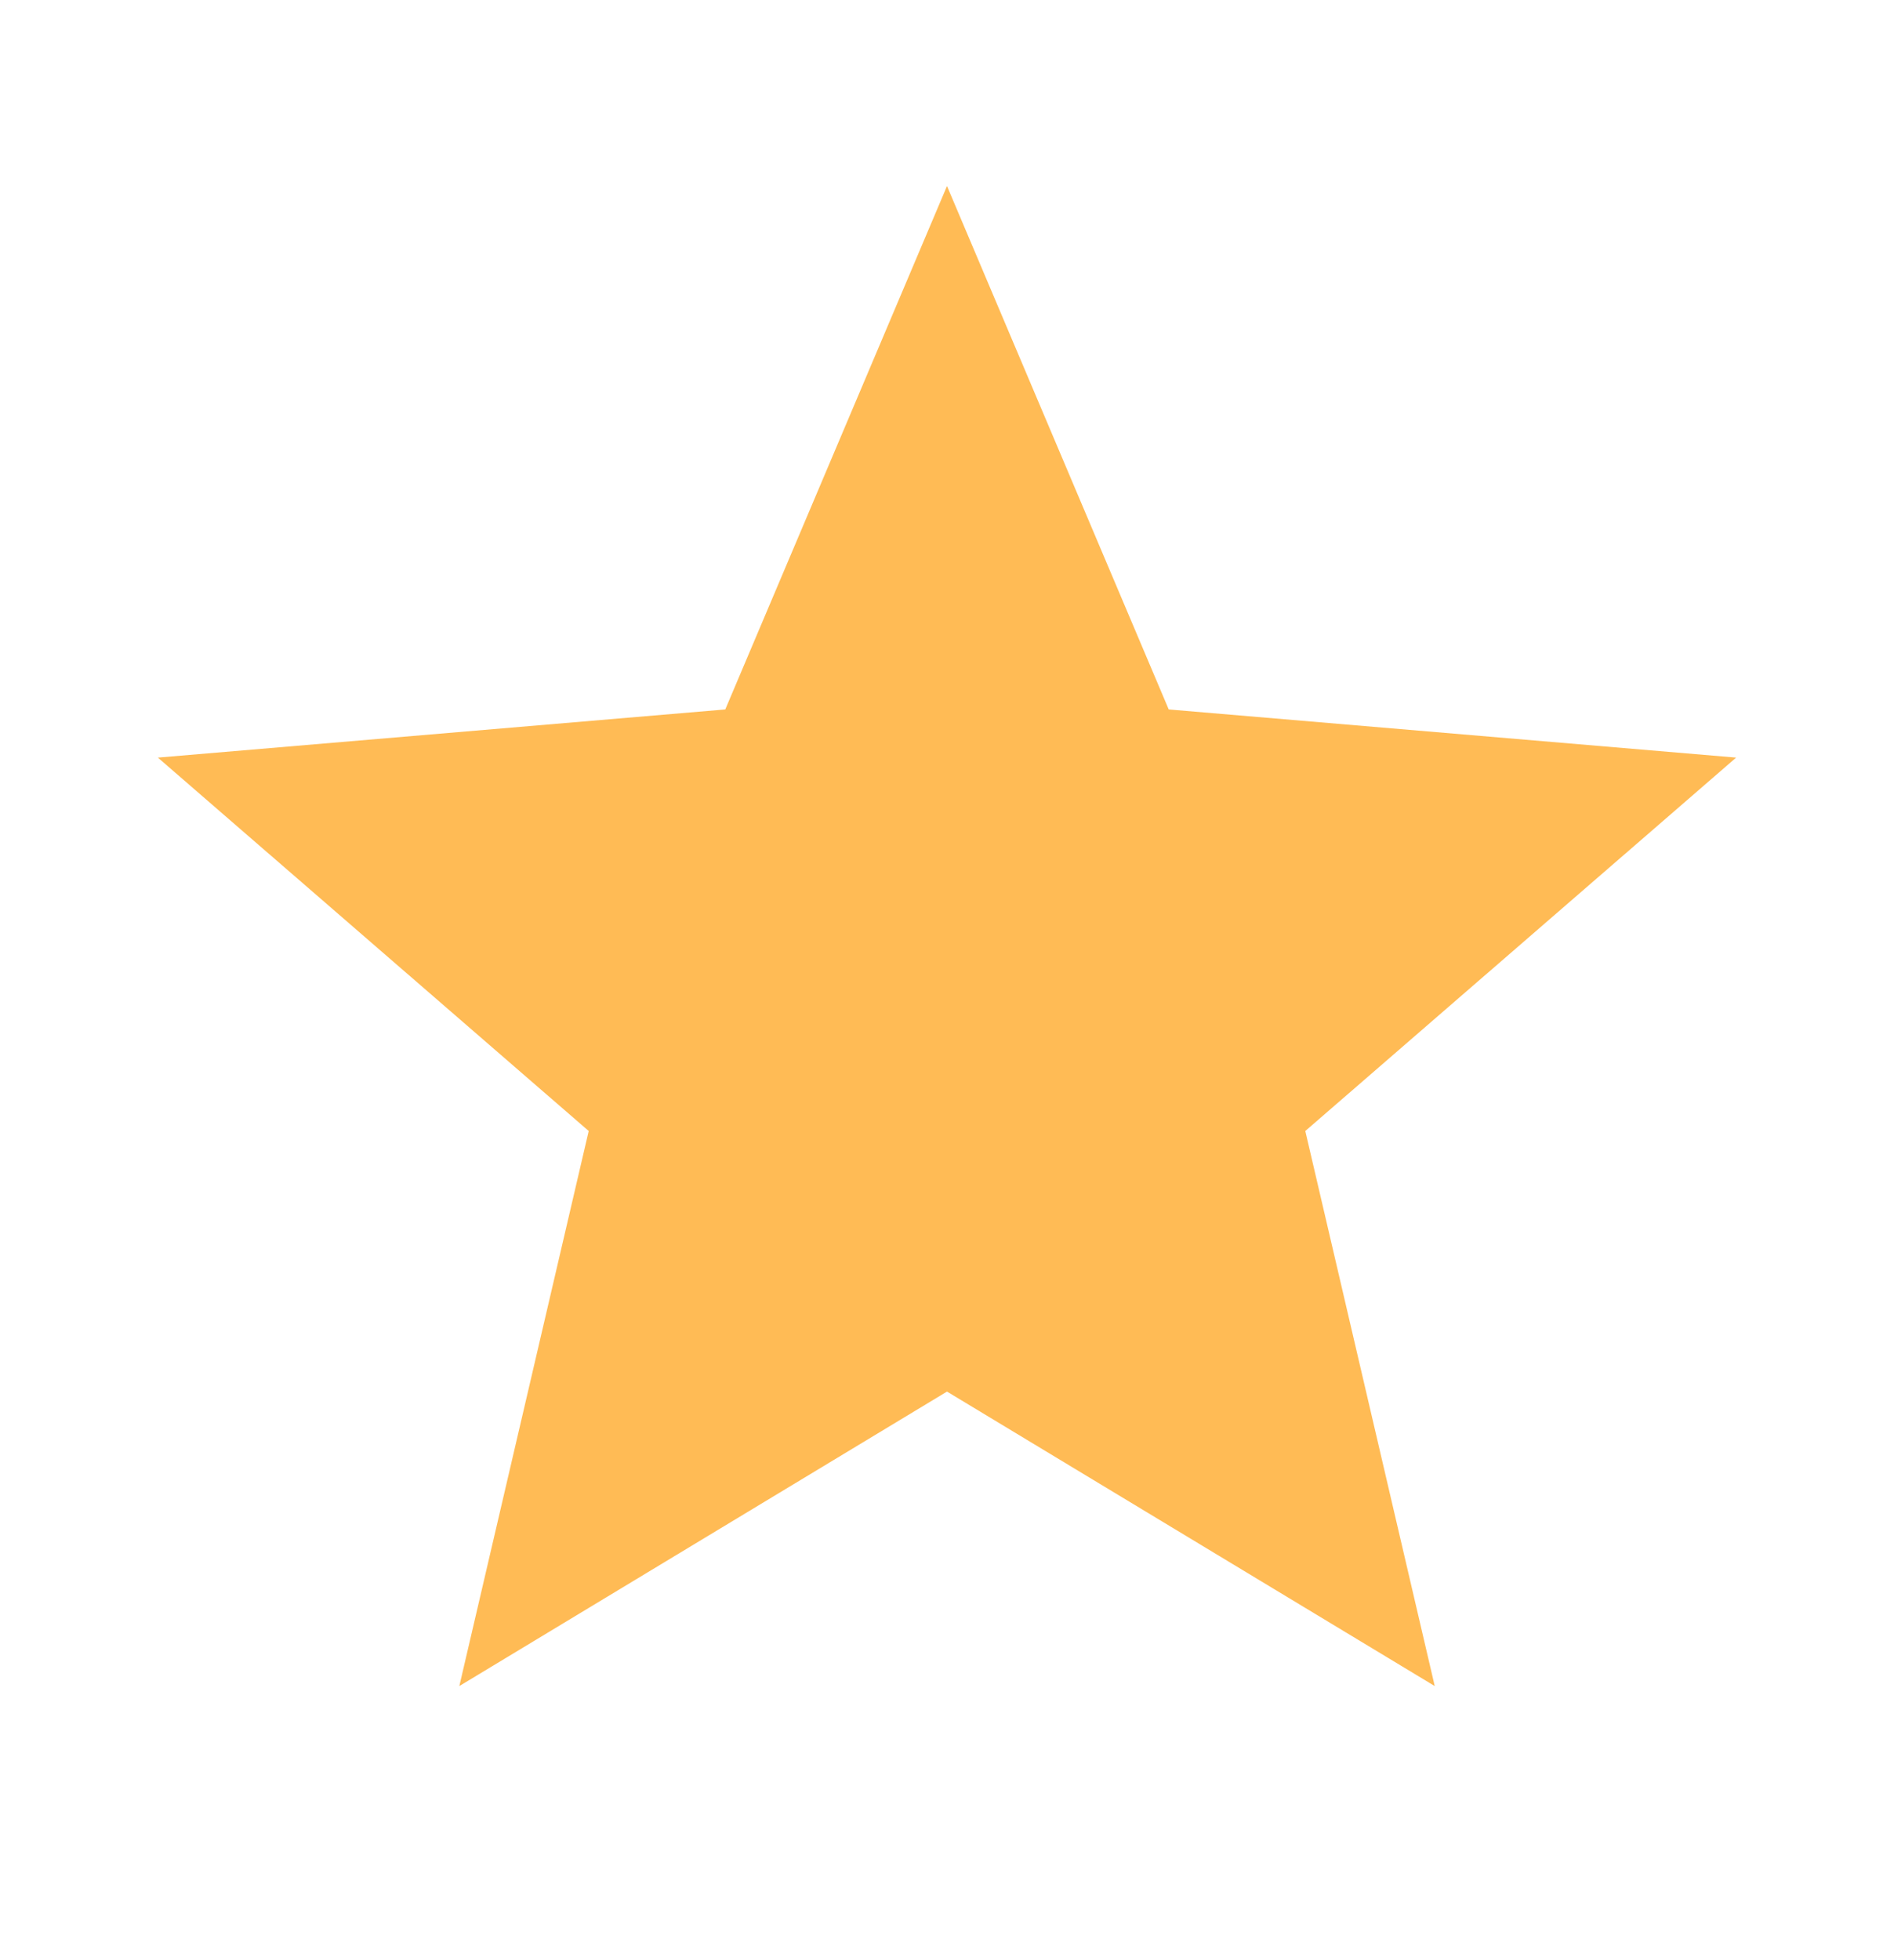 <svg width="29" height="30" viewBox="0 0 29 30" fill="none" xmlns="http://www.w3.org/2000/svg">
<g id="ic:baseline-star">
<path id="Vector" d="M14.5 21.298L21.968 25.805L19.986 17.31L26.583 11.595L17.895 10.858L14.5 2.847L11.105 10.858L2.417 11.595L9.014 17.31L7.033 25.805L14.5 21.298Z" fill="#FFBB55"/>
</g>
</svg>
